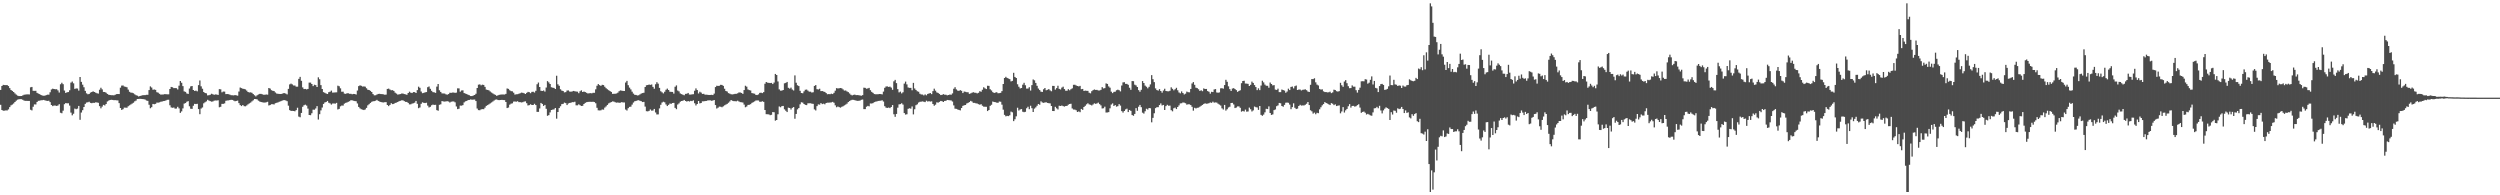 <?xml version="1.0" encoding="UTF-8"?>
<svg xmlns="http://www.w3.org/2000/svg" width="1920" height="150">
  <path d="M0 69.049h1v11.421H0zM1 66.023h1v18.448H1zM2 65.154h1v19.911H2zM3 65.350h1v19.618H3zM4 65.369h1v19.396H4zM5 65.341h1v19.517H5zM6 66.074h1v17.933H6zM7 67.669h1v14.591H7zM8 69.111h1v11.783H8zM9 69.818h1v10.485H9zM10 70.658h1v8.812H10zM11 71.754h1v6.576H11zM12 72.659h1v4.653H12zM13 73.423h1v3.138H13zM14 73.769h1v2.454H14zM15 73.794h1v2.316H15zM16 73.718h1v2.486H16zM17 73.270h1v3.390H17zM18 72.743h1v4.518H18zM19 72.576h1v4.880H19zM20 72.517h1v4.951H20zM21 72.453h1v5.072H21zM22 72.544h1v4.965H22zM23 67.090h1v17.182H23zM24 66.744h1v18.048H24zM25 69.749h1v12.206H25zM26 69.763h1v10.437H26zM27 69.715h1v10.531H27zM28 71.322h1v6.956H28zM29 71.880h1v5.560H29zM30 72.318h1v4.971H30zM31 72.958h1v4.056H31zM32 73.357h1v3.582H32zM33 73.515h1v3.234H33zM34 73.483h1v3.566H34zM35 73.052h1v4.305H35zM36 72.702h1v4.800H36zM37 72.711h1v4.674H37zM38 70.853h1v7.608H38zM39 68.710h1v11.936H39zM40 68.120h1v13.369H40zM41 68.344h1v12.694H41zM42 68.566h1v12.513H42zM43 68.504h1v12.861H43zM44 69.424h1v11.630H44zM45 71.082h1v8.933H45zM46 64.716h1v21.863H46zM47 63.528h1v23.456H47zM48 64.675h1v20.341H48zM49 69.521h1v10.497H49zM50 71.352h1v7.826H50zM51 70.885h1v8.471H51zM52 70.708h1v8.581H52zM53 69.301h1v11.783H53zM54 63.455h1v23.001H54zM55 62.636h1v25.962H55zM56 63.979h1v23.369H56zM57 68.275h1v15.148H57zM58 67.907h1v15.942H58zM59 68.003h1v15.402H59zM60 69.571h1v11.806H60zM61 59.125h1v32.884H61zM62 62.888h1v23.543H62zM63 65.028h1v19.583H63zM64 67.028h1v15.138H64zM65 69.763h1v9.998H65zM66 71.679h1v7.070H66zM67 72.379h1v6.150H67zM68 72.144h1v5.981H68zM69 71.118h1v7.885H69zM70 70.658h1v8.579H70zM71 70.161h1v8.780H71zM72 70.676h1v8.315H72zM73 71.152h1v7.423H73zM74 71.624h1v7.050H74zM75 71.889h1v7.057H75zM76 68.930h1v12.582H76zM77 67.403h1v15.786H77zM78 68.667h1v13.179H78zM79 70.610h1v9.950H79zM80 70.658h1v10.343H80zM81 71.235h1v8.654H81zM82 72.118h1v5.830H82zM83 72.755h1v4.482H83zM84 72.947h1v3.829H84zM85 73.128h1v3.516H85zM86 73.135h1v3.593H86zM87 73.224h1v3.710H87zM88 72.775h1v4.143H88zM89 72.283h1v4.749H89zM90 72.189h1v4.935H90zM91 72.219h1v7.002H91zM92 67.337h1v15.589H92zM93 65.717h1v18.723H93zM94 65.614h1v18.260H94zM95 66.456h1v16.200H95zM96 66.671h1v16.013H96zM97 66.996h1v15.736H97zM98 68.825h1v12.799H98zM99 70.500h1v10.407H99zM100 71.139h1v9.103H100zM101 71.203h1v8.361H101zM102 71.645h1v7.279H102zM103 72.464h1v5.349H103zM104 73.109h1v4.127H104zM105 73.478h1v2.536H105zM106 74.103h1v1.881H106zM107 73.746h1v2.129H107zM108 73.416h1v2.561H108zM109 73.151h1v2.927H109zM110 73.073h1v3.090H110zM111 73.061h1v3.447H111zM112 72.812h1v4.415H112zM113 72.791h1v4.651H113zM114 69.180h1v11.268H114zM115 66.355h1v16.812H115zM116 67.225h1v15.127H116zM117 68.916h1v10.911H117zM118 68.715h1v11.350H118zM119 69.024h1v10.762H119zM120 70.793h1v7.990H120zM121 71.185h1v7.668H121zM122 72.018h1v6.580H122zM123 72.656h1v5.498H123zM124 72.608h1v5.354H124zM125 72.549h1v5.045H125zM126 72.301h1v5.212H126zM127 72.320h1v4.797H127zM128 72.471h1v4.159H128zM129 72.432h1v4.145H129zM130 68.333h1v12.490H130zM131 66.769h1v15.784H131zM132 67.028h1v15.759H132zM133 67.678h1v14.910H133zM134 67.623h1v15.843H134zM135 67.717h1v15.647H135zM136 68.717h1v13.285H136zM137 65.771h1v17.496H137zM138 62.219h1v24.472H138zM139 63.533h1v22.021H139zM140 66.135h1v17.132H140zM141 70.219h1v9.368H141zM142 70.551h1v8.585H142zM143 71.786h1v6.338H143zM144 72.123h1v5.537H144zM145 67.976h1v13.623H145zM146 66.373h1v17.137H146zM147 66.039h1v17.560H147zM148 69.115h1v12.078H148zM149 69.827h1v9.966H149zM150 69.578h1v10.357H150zM151 70.166h1v9.533H151zM152 65.392h1v18.350H152zM153 61.800h1v25.905H153zM154 66.314h1v17.057H154zM155 68.145h1v14.369H155zM156 70.635h1v8.725H156zM157 71.429h1v7.125H157zM158 71.672h1v6.223H158zM159 73.272h1v3.385H159zM160 73.109h1v4.134H160zM161 72.773h1v4.903H161zM162 71.963h1v6.109H162zM163 72.393h1v5.525H163zM164 72.803h1v4.498H164zM165 72.510h1v4.642H165zM166 72.588h1v4.621H166zM167 72.894h1v4.118H167zM168 68.456h1v13.928H168zM169 68.628h1v13.408H169zM170 70.903h1v8.892H170zM171 70.285h1v9.501H171zM172 70.363h1v9.068H172zM173 72.295h1v5.138H173zM174 72.210h1v4.969H174zM175 72.363h1v4.742H175zM176 72.672h1v4.159H176zM177 73.093h1v3.532H177zM178 73.180h1v3.566H178zM179 73.272h1v3.999H179zM180 73.011h1v4.777H180zM181 73.203h1v4.333H181zM182 73.483h1v3.793H182zM183 70.292h1v8.938H183zM184 67.243h1v13.497H184zM185 67.685h1v13.799H185zM186 68.124h1v12.527H186zM187 68.324h1v13.248H187zM188 68.642h1v13.001H188zM189 69.578h1v11.428H189zM190 70.644h1v9.471H190zM191 71.008h1v8.425H191zM192 70.894h1v7.915H192zM193 71.253h1v6.624H193zM194 72.260h1v4.777H194zM195 73.183h1v2.859H195zM196 74.057h1v2.049H196zM197 73.153h1v3.181H197zM198 72.565h1v4.726H198zM199 72.093h1v5.882H199zM200 72.112h1v6.249H200zM201 72.432h1v6.180H201zM202 72.741h1v6.013H202zM203 72.757h1v6.038H203zM204 72.560h1v5.969H204zM205 72.691h1v5.473H205zM206 67.577h1v13.420H206zM207 68.065h1v12.637H207zM208 69.283h1v10.764H208zM209 69.724h1v10.284H209zM210 69.914h1v10.314H210zM211 71.004h1v8.254H211zM212 71.851h1v7.123H212zM213 72.047h1v6.594H213zM214 72.146h1v6.008H214zM215 72.171h1v5.640H215zM216 72.105h1v5.294H216zM217 71.564h1v5.413H217zM218 71.546h1v5.331H218zM219 71.862h1v5.276H219zM220 72.501h1v5.223H220zM221 68.241h1v12.925H221zM222 64.822h1v19.748H222zM223 64.188h1v21.032H223zM224 64.833h1v20.316H224zM225 65.616h1v19.638H225zM226 65.710h1v19.769H226zM227 66.579h1v18.013H227zM228 66.554h1v16.194H228zM229 60.578h1v28.988H229zM230 59.042h1v31.000H230zM231 62.070h1v24.681H231zM232 67.106h1v14.896H232zM233 68.401h1v12.467H233zM234 68.321h1v12.058H234zM235 68.646h1v12.431H235zM236 68.310h1v15.090H236zM237 63.444h1v24.864H237zM238 63.457h1v24.992H238zM239 64.487h1v22.515H239zM240 66.133h1v18.109H240zM241 65.053h1v19.226H241zM242 65.364h1v17.933H242zM243 66.808h1v14.685H243zM244 59.393h1v32.422H244zM245 60.857h1v26.825H245zM246 65.403h1v19.407H246zM247 68.374h1v14.223H247zM248 70.736h1v9.080H248zM249 71.267h1v7.443H249zM250 71.853h1v6.475H250zM251 72.201h1v5.296H251zM252 70.798h1v8.119H252zM253 70.459h1v8.931H253zM254 69.559h1v10.787H254zM255 71.104h1v8.414H255zM256 71.068h1v8.391H256zM257 70.974h1v8.629H257zM258 70.914h1v8.103H258zM259 65.806h1v18.254H259zM260 66.268h1v17.336H260zM261 67.836h1v13.818H261zM262 70.468h1v10.570H262zM263 70.402h1v10.680H263zM264 71.910h1v7.725H264zM265 72.114h1v6.899H265zM266 71.603h1v7.079H266zM267 71.633h1v6.548H267zM268 72.059h1v5.683H268zM269 72.054h1v4.894H269zM270 72.409h1v4.665H270zM271 72.157h1v5.216H271zM272 72.173h1v5.459H272zM273 72.594h1v5.191H273zM274 69.548h1v9.895H274zM275 66.133h1v15.969H275zM276 65.538h1v17.736H276zM277 65.884h1v18.057H277zM278 66.476h1v17.723H278zM279 66.351h1v18.174H279zM280 66.579h1v17.498H280zM281 67.783h1v15.063H281zM282 68.932h1v11.980H282zM283 69.141h1v10.888H283zM284 69.763h1v9.311H284zM285 70.654h1v7.533H285zM286 72.260h1v5.498H286zM287 73.199h1v4.450H287zM288 73.139h1v4.218H288zM289 72.615h1v4.099H289zM290 72.137h1v5.404H290zM291 72.063h1v5.912H291zM292 72.219h1v6.123H292zM293 72.313h1v6.292H293zM294 72.471h1v6.217H294zM295 72.736h1v5.729H295zM296 72.629h1v5.784H296zM297 68.317h1v12.339H297zM298 68.049h1v13.470H298zM299 68.768h1v11.829H299zM300 69.312h1v9.959H300zM301 69.223h1v10.739H301zM302 69.830h1v9.945H302zM303 71.150h1v7.919H303zM304 71.876h1v6.917H304zM305 72.645h1v5.688H305zM306 72.469h1v5.274H306zM307 72.244h1v5.184H307zM308 71.846h1v5.209H308zM309 71.807h1v5.225H309zM310 72.221h1v5.457H310zM311 72.450h1v5.809H311zM312 72.828h1v5.436H312zM313 71.400h1v7.661H313zM314 70.390h1v9.805H314zM315 71.171h1v8.954H315zM316 71.473h1v8.107H316zM317 70.729h1v8.590H317zM318 70.736h1v8.123H318zM319 71.407h1v6.097H319zM320 69.241h1v10.499H320zM321 66.568h1v16.507H321zM322 67.440h1v15.074H322zM323 70.322h1v9.389H323zM324 71.558h1v7.008H324zM325 71.317h1v7.700H325zM326 70.908h1v8.249H326zM327 70.708h1v8.183H327zM328 66.962h1v14.163H328zM329 66.396h1v16.127H329zM330 68.198h1v13.804H330zM331 69.740h1v11.083H331zM332 70.738h1v9.615H332zM333 70.935h1v9.643H333zM334 71.317h1v9.162H334zM335 66.486h1v18.089H335zM336 64.533h1v20.488H336zM337 69.328h1v11.163H337zM338 70.619h1v9.501H338zM339 71.754h1v5.857H339zM340 71.789h1v6.148H340zM341 71.835h1v6.189H341zM342 72.437h1v5.418H342zM343 72.688h1v5.040H343zM344 72.263h1v5.724H344zM345 71.242h1v7.528H345zM346 71.297h1v6.839H346zM347 71.079h1v6.841H347zM348 71.072h1v6.839H348zM349 71.326h1v7.256H349zM350 71.136h1v10.629H350zM351 67.854h1v15.935H351zM352 67.877h1v15.612H352zM353 70.413h1v10.680H353zM354 69.493h1v11.641H354zM355 69.395h1v11.323H355zM356 71.489h1v7.162H356zM357 71.894h1v5.933H357zM358 72.219h1v5.317H358zM359 72.807h1v4.054H359zM360 73.174h1v3.582H360zM361 73.771h1v2.559H361zM362 73.803h1v2.781H362zM363 73.354h1v3.124H363zM364 72.947h1v3.488H364zM365 71.981h1v5.626H365zM366 67.607h1v15.729H366zM367 65.041h1v19.545H367zM368 64.774h1v19.931H368zM369 65.559h1v18.482H369zM370 65.014h1v18.821H370zM371 65.227h1v18.618H371zM372 66.719h1v15.994H372zM373 68.834h1v12.470H373zM374 69.047h1v11.685H374zM375 69.370h1v10.780H375zM376 70.223h1v9.169H376zM377 71.049h1v7.624H377zM378 71.736h1v6.228H378zM379 72.393h1v4.839H379zM380 72.860h1v3.703H380zM381 73.627h1v2.765H381zM382 73.171h1v3.694H382zM383 72.816h1v4.083H383zM384 72.661h1v4.136H384zM385 72.528h1v4.195H385zM386 72.528h1v4.305H386zM387 72.592h1v4.289H387zM388 72.100h1v6.258H388zM389 67.939h1v15.065H389zM390 68.234h1v14.335H390zM391 69.324h1v11.044H391zM392 70.004h1v9.590H392zM393 70.120h1v9.247H393zM394 71.187h1v6.818H394zM395 72.679h1v5.244H395zM396 72.409h1v5.702H396zM397 72.320h1v5.397H397zM398 72.006h1v6.427H398zM399 71.638h1v6.812H399zM400 71.093h1v7.601H400zM401 71.278h1v7.201H401zM402 71.569h1v6.468H402zM403 72.205h1v5.619H403zM404 71.315h1v7.945H404zM405 70.530h1v10.462H405zM406 70.807h1v9.952H406zM407 71.560h1v8.501H407zM408 70.544h1v10.117H408zM409 70.450h1v10.167H409zM410 71.056h1v8.638H410zM411 69.729h1v10.966H411zM412 64.709h1v21.222H412zM413 63.359h1v22.557H413zM414 66.797h1v16.489H414zM415 69.695h1v9.350H415zM416 69.905h1v9.911H416zM417 69.473h1v11.870H417zM418 70.363h1v10.243H418zM419 67.243h1v16.336H419zM420 62.325h1v26.608H420zM421 63.293h1v25.136H421zM422 64.536h1v21.806H422zM423 67.010h1v17.482H423zM424 67.339h1v16.851H424zM425 67.541h1v16.455H425zM426 68.356h1v14.607H426zM427 58.173h1v32.946H427zM428 64.771h1v21.257H428zM429 65.904h1v17.111H429zM430 68.580h1v13.042H430zM431 69.596h1v10.382H431zM432 69.875h1v9.881H432zM433 70.958h1v7.828H433zM434 70.741h1v8.464H434zM435 69.530h1v11.183H435zM436 69.450h1v10.007H436zM437 70.306h1v8.759H437zM438 70.475h1v8.441H438zM439 70.187h1v8.247H439zM440 69.825h1v8.675H440zM441 70.084h1v8.073H441zM442 70.301h1v10.581H442zM443 70.399h1v10.510H443zM444 71.599h1v8.533H444zM445 70.113h1v10.700H445zM446 69.363h1v12.023H446zM447 70.631h1v10.643H447zM448 70.280h1v9.593H448zM449 70.724h1v8.281H449zM450 71.272h1v7.240H450zM451 71.759h1v6.514H451zM452 71.624h1v6.539H452zM453 71.530h1v6.651H453zM454 71.684h1v6.562H454zM455 71.267h1v6.860H455zM456 71.278h1v7.095H456zM457 68.587h1v10.710H457zM458 65.856h1v16.956H458zM459 64.556h1v20.167H459zM460 65.359h1v19.462H460zM461 65.934h1v18.789H461zM462 65.115h1v18.959H462zM463 65.330h1v18.881H463zM464 66.611h1v16.040H464zM465 67.731h1v13.992H465zM466 68.573h1v12.003H466zM467 69.260h1v10.165H467zM468 69.953h1v8.917H468zM469 70.628h1v7.764H469zM470 72.098h1v5.754H470zM471 72.057h1v5.949H471zM472 71.992h1v6.560H472zM473 71.777h1v7.091H473zM474 71.178h1v7.501H474zM475 70.063h1v8.913H475zM476 69.447h1v9.405H476zM477 69.614h1v8.840H477zM478 69.841h1v8.837H478zM479 69.884h1v8.789H479zM480 63.412h1v20.696H480zM481 62.082h1v22.813H481zM482 65.424h1v17.681H482zM483 67.278h1v14.795H483zM484 68.635h1v13.287H484zM485 70.379h1v9.977H485zM486 71.896h1v6.869H486zM487 72.807h1v4.942H487zM488 72.924h1v4.591H488zM489 73.297h1v3.790H489zM490 73.153h1v3.795H490zM491 72.489h1v4.932H491zM492 71.855h1v5.878H492zM493 71.475h1v6.901H493zM494 71.217h1v7.036H494zM495 66.804h1v15.079H495zM496 65.497h1v19.897H496zM497 65.257h1v20.288H497zM498 64.943h1v20.192H498zM499 65.197h1v18.853H499zM500 64.870h1v20.144H500zM501 66.710h1v18.196H501zM502 68.124h1v15.525H502zM503 64.696h1v21.691H503zM504 63.112h1v24.795H504zM505 64.281h1v23.582H505zM506 67.486h1v15.786H506zM507 70.086h1v10.396H507zM508 70.912h1v7.848H508zM509 71.748h1v6.395H509zM510 70.470h1v8.128H510zM511 68.903h1v11.348H511zM512 68.028h1v13.426H512zM513 69.138h1v11.387H513zM514 70.464h1v9.062H514zM515 70.546h1v9.199H515zM516 70.628h1v8.489H516zM517 71.889h1v7.098H517zM518 66.605h1v16.253H518zM519 65.604h1v18.276H519zM520 69.555h1v10.737H520zM521 70.180h1v9.222H521zM522 71.766h1v6.331H522zM523 72.295h1v5.292H523zM524 72.746h1v4.619H524zM525 73.146h1v3.614H525zM526 72.073h1v5.502H526zM527 71.992h1v6.031H527zM528 71.384h1v6.171H528zM529 72.597h1v5.370H529zM530 72.633h1v4.823H530zM531 72.430h1v5.228H531zM532 72.368h1v4.688H532zM533 69.704h1v9.586H533zM534 67.914h1v13.108H534zM535 69.170h1v10.677H535zM536 71.803h1v5.782H536zM537 70.445h1v8.970H537zM538 71.107h1v7.984H538zM539 72.153h1v5.667H539zM540 72.025h1v5.775H540zM541 72.711h1v4.884H541zM542 72.695h1v4.846H542zM543 72.830h1v4.328H543zM544 72.956h1v4.086H544zM545 72.919h1v4.159H545zM546 72.807h1v4.598H546zM547 73.025h1v4.193H547zM548 71.894h1v4.905H548zM549 66.847h1v13.850H549zM550 65.833h1v17.546H550zM551 65.987h1v16.688H551zM552 65.868h1v15.988H552zM553 65.119h1v16.850H553zM554 65.254h1v17.150H554zM555 65.955h1v15.695H555zM556 68.134h1v12.744H556zM557 69.878h1v10.444H557zM558 70.301h1v9.453H558zM559 71.521h1v7.384H559zM560 71.958h1v5.956H560zM561 72.391h1v4.433H561zM562 72.507h1v4.887H562zM563 72.359h1v5.292H563zM564 72.086h1v5.610H564zM565 72.061h1v5.786H565zM566 71.704h1v5.608H566zM567 71.001h1v6.944H567zM568 70.995h1v7.450H568zM569 71.388h1v7.139H569zM570 72.079h1v6.642H570zM571 69.184h1v11.147H571zM572 65.842h1v16.530H572zM573 66.536h1v15.280H573zM574 68.699h1v11.877H574zM575 69.223h1v11.225H575zM576 69.461h1v10.545H576zM577 71.464h1v7.549H577zM578 71.743h1v6.722H578zM579 71.951h1v5.912H579zM580 72.876h1v4.328H580zM581 72.990h1v4.099H581zM582 72.514h1v4.640H582zM583 71.324h1v6.805H583zM584 71.152h1v7.022H584zM585 71.530h1v6.246H585zM586 70.738h1v7.489H586zM587 64.311h1v20.160H587zM588 62.981h1v24.743H588zM589 63.478h1v24.282H589zM590 63.618h1v24.225H590zM591 63.773h1v24.678H591zM592 63.661h1v24.502H592zM593 64.563h1v21.511H593zM594 63.398h1v22.818H594zM595 56.788h1v35.896H595zM596 57.580h1v34.582H596zM597 62.572h1v25.182H597zM598 68.655h1v13.106H598zM599 69.658h1v12.742H599zM600 69.601h1v11.930H600zM601 69.102h1v12.268H601zM602 64.002h1v19.970H602zM603 63.622h1v21.421H603zM604 62.920h1v23.127H604zM605 67.408h1v15.274H605zM606 68.104h1v14.823H606zM607 67.266h1v16.839H607zM608 68.752h1v14.097H608zM609 69.473h1v12.754H609zM610 57.912h1v33.262H610zM611 63.554h1v23.935H611zM612 65.462h1v18.556H612zM613 66.096h1v16.883H613zM614 69.711h1v10.435H614zM615 71.402h1v7.139H615zM616 71.629h1v7.157H616zM617 70.164h1v9.721H617zM618 68.891h1v11.657H618zM619 68.768h1v11.973H619zM620 69.566h1v9.799H620zM621 70.397h1v8.892H621zM622 70.381h1v8.920H622zM623 71.063h1v8.542H623zM624 70.844h1v8.904H624zM625 66.010h1v17.984H625zM626 65.309h1v19.549H626zM627 68.507h1v12.994H627zM628 68.708h1v11.447H628zM629 68.172h1v12.220H629zM630 69.994h1v9.158H630zM631 69.875h1v10.105H631zM632 70.283h1v9.336H632zM633 70.621h1v9.485H633zM634 71.466h1v7.663H634zM635 72.398h1v6.429H635zM636 72.221h1v6.645H636zM637 72.343h1v6.386H637zM638 71.947h1v6.699H638zM639 72.219h1v6.033H639zM640 71.255h1v7.636H640zM641 69.614h1v11.286H641zM642 67.671h1v14.697H642zM643 67.946h1v13.889H643zM644 67.806h1v14.459H644zM645 67.593h1v15.088H645zM646 67.825h1v14.205H646zM647 68.669h1v12.925H647zM648 69.598h1v11.334H648zM649 69.468h1v10.863H649zM650 70.177h1v9.464H650zM651 70.761h1v7.647H651zM652 71.793h1v5.834H652zM653 72.773h1v4.253H653zM654 73.274h1v3.369H654zM655 72.871h1v3.806H655zM656 72.668h1v4.294H656zM657 73.068h1v4.205H657zM658 73.020h1v4.429H658zM659 73.100h1v4.296H659zM660 73.341h1v3.900H660zM661 73.528h1v3.099H661zM662 73.055h1v3.376H662zM663 67.305h1v16.523H663zM664 67.472h1v16.331H664zM665 68.166h1v13.825H665zM666 67.868h1v13.442H666zM667 67.495h1v14.179H667zM668 69.250h1v10.206H668zM669 70.564h1v8.954H669zM670 71.310h1v7.871H670zM671 72.265h1v6.175H671zM672 72.409h1v5.690H672zM673 72.421h1v5.452H673zM674 72.350h1v5.161H674zM675 72.169h1v5.251H675zM676 72.251h1v5.070H676zM677 72.478h1v4.525H677zM678 70.354h1v7.622H678zM679 67.429h1v14.131H679zM680 66.383h1v16.326H680zM681 66.364h1v16.514H681zM682 66.744h1v15.841H682zM683 66.506h1v16.564H683zM684 67.287h1v14.900H684zM685 68.960h1v11.719H685zM686 62.455h1v25.290H686zM687 61.340h1v28.366H687zM688 63.831h1v23.667H688zM689 68.461h1v14.205H689zM690 70.947h1v9.206H690zM691 70.342h1v9.627H691zM692 71.729h1v7.572H692zM693 70.848h1v9.480H693zM694 64.229h1v22.609H694zM695 62.675h1v25.338H695zM696 64.842h1v22.900H696zM697 67.191h1v16.372H697zM698 67.493h1v15.644H698zM699 67.488h1v15.981H699zM700 69.347h1v12.412H700zM701 63.622h1v24.228H701zM702 67.916h1v15.983H702zM703 69.081h1v11.737H703zM704 70.111h1v9.993H704zM705 70.438h1v8.293H705zM706 71.963h1v6.244H706zM707 72.544h1v5.539H707zM708 72.581h1v5.299H708zM709 73.286h1v4.866H709zM710 72.485h1v5.965H710zM711 73.203h1v4.113H711zM712 72.118h1v5.837H712zM713 71.759h1v5.976H713zM714 71.466h1v6.542H714zM715 72.295h1v5.509H715zM716 70.004h1v9.851H716zM717 68.097h1v13.099H717zM718 69.633h1v10.751H718zM719 70.949h1v7.652H719zM720 71.349h1v7.501H720zM721 72.137h1v6.075H721zM722 73.006h1v4.498H722zM723 72.853h1v4.846H723zM724 72.292h1v6.047H724zM725 72.727h1v4.779H725zM726 72.764h1v4.646H726zM727 73.203h1v3.525H727zM728 72.974h1v3.916H728zM729 72.594h1v4.422H729zM730 72.759h1v4.392H730zM731 71.743h1v6.258H731zM732 68.138h1v12.802H732zM733 66.985h1v16.461H733zM734 68.649h1v14.974H734zM735 69.557h1v14.534H735zM736 69.793h1v14.624H736zM737 69.246h1v15.546H737zM738 69.724h1v13.236H738zM739 71.480h1v9.849H739zM740 70.292h1v10.529H740zM741 70.484h1v10.179H741zM742 70.816h1v8.654H742zM743 70.866h1v8.146H743zM744 72.066h1v6.306H744zM745 71.711h1v5.756H745zM746 71.210h1v6.786H746zM747 70.818h1v8.183H747zM748 71.189h1v7.821H748zM749 71.292h1v8.048H749zM750 71.725h1v7.775H750zM751 71.260h1v8.775H751zM752 70.049h1v10.378H752zM753 70.445h1v9.583H753zM754 68.919h1v12.307H754zM755 67.005h1v14.919H755zM756 67.836h1v14.122H756zM757 68.399h1v13.648H757zM758 65.854h1v19.444H758zM759 65.971h1v18.533H759zM760 68.562h1v12.692H760zM761 69.498h1v10.918H761zM762 70.759h1v7.237H762zM763 71.429h1v6.931H763zM764 71.056h1v7.457H764zM765 70.805h1v8.045H765zM766 71.638h1v7.329H766zM767 71.548h1v6.429H767zM768 71.306h1v6.848H768zM769 69.971h1v10.410H769zM770 64.494h1v19.737H770zM771 59.889h1v28.354H771zM772 58.969h1v30.355H772zM773 59.834h1v29.165H773zM774 60.322h1v28.883H774zM775 60.798h1v27.725H775zM776 62.501h1v23.195H776zM777 62.098h1v24.168H777zM778 55.925h1v37.084H778zM779 59.090h1v32.522H779zM780 59.921h1v29.400H780zM781 64.737h1v18.002H781zM782 66.621h1v18.242H782zM783 67.944h1v16.148H783zM784 67.593h1v16.187H784zM785 65.005h1v20.803H785zM786 63.570h1v22.609H786zM787 65.460h1v20.428H787zM788 68.026h1v15.116H788zM789 67.969h1v13.989H789zM790 66.985h1v16.862H790zM791 69.518h1v11.698H791zM792 65.378h1v17.707H792zM793 61.013h1v25.010H793zM794 61.670h1v21.751H794zM795 63.670h1v18.791H795zM796 65.879h1v15.344H796zM797 67.996h1v11.881H797zM798 69.189h1v11.227H798zM799 70.399h1v7.434H799zM800 70.596h1v8.073H800zM801 68.548h1v10.458H801zM802 67.566h1v11.115H802zM803 69.335h1v9.185H803zM804 68.969h1v10.062H804zM805 68.383h1v10.877H805zM806 69.429h1v10.002H806zM807 70.079h1v11.350H807zM808 65.968h1v19.261H808zM809 66.003h1v19.306H809zM810 68.825h1v13.220H810zM811 67.694h1v15.500H811zM812 65.840h1v18.206H812zM813 68.243h1v12.943H813zM814 68.722h1v12.701H814zM815 67.291h1v13.756H815zM816 66.584h1v14.916H816zM817 68.417h1v13.436H817zM818 69.665h1v11.765H818zM819 69.672h1v11.643H819zM820 68.495h1v11.895H820zM821 69.333h1v10.517H821zM822 68.513h1v11.174H822zM823 67.847h1v15.445H823zM824 65.128h1v18.984H824zM825 65.051h1v19.126H825zM826 65.632h1v19.059H826zM827 66.042h1v19.966H827zM828 66.357h1v19.213H828zM829 65.948h1v20.236H829zM830 68.491h1v15.184H830zM831 68.289h1v16.102H831zM832 69.839h1v12.328H832zM833 69.559h1v11.701H833zM834 69.743h1v10.401H834zM835 69.786h1v9.540H835zM836 71.210h1v8.970H836zM837 71.700h1v8.798H837zM838 70.026h1v10.970H838zM839 69.234h1v10.998H839zM840 68.685h1v10.664H840zM841 69.047h1v10.744H841zM842 69.019h1v10.391H842zM843 69.479h1v9.318H843zM844 69.470h1v10.497H844zM845 68.994h1v11.973H845zM846 66.907h1v16.393H846zM847 67.966h1v15.203H847zM848 67.673h1v14.264H848zM849 64.073h1v22.344H849zM850 64.465h1v21.923H850zM851 66.348h1v19.771H851zM852 67.344h1v15.843H852zM853 70.406h1v9.897H853zM854 71.542h1v7.883H854zM855 70.541h1v10.868H855zM856 70.409h1v10.272H856zM857 69.344h1v12.589H857zM858 68.877h1v12.673H858zM859 69.285h1v10.696H859zM860 70.180h1v10.934H860zM861 65.691h1v19.643H861zM862 63.265h1v23.198H862zM863 63.128h1v22.140H863zM864 64.394h1v19.604H864zM865 64.403h1v19.055H865zM866 65.108h1v20.977H866zM867 67.360h1v17.095H867zM868 68.944h1v16.221H868zM869 62.240h1v26.146H869zM870 62.382h1v26.569H870zM871 65.048h1v22.465H871zM872 65.593h1v17.452H872zM873 66.804h1v18.272H873zM874 69.216h1v12.767H874zM875 70.436h1v10.160H875zM876 68.971h1v13.367H876zM877 62.238h1v24.287H877zM878 63.741h1v23.500H878zM879 65.721h1v19.721H879zM880 66.602h1v16.885H880zM881 67.843h1v16.262H881zM882 66.650h1v16.290H882zM883 64.840h1v18.327H883zM884 57.697h1v36.255H884zM885 60.846h1v29.664H885zM886 63.078h1v23.898H886zM887 67.882h1v15.150H887zM888 69.154h1v13.182H888zM889 69.587h1v12.742H889zM890 68.475h1v12.225H890zM891 69.878h1v9.512H891zM892 71.189h1v9.826H892zM893 69.507h1v11.067H893zM894 68.168h1v16.326H894zM895 69.912h1v11.621H895zM896 70.095h1v10.398H896zM897 70.150h1v11.078H897zM898 69.733h1v11.392H898zM899 67.065h1v17.574H899zM900 68.209h1v17.306H900zM901 69.353h1v13.809H901zM902 68.497h1v14.145H902zM903 67.454h1v16.310H903zM904 69.305h1v12.854H904zM905 71.029h1v9.895H905zM906 71.704h1v7.695H906zM907 70.177h1v9.139H907zM908 71.436h1v7.237H908zM909 72.535h1v6.308H909zM910 71.915h1v7.379H910zM911 70.374h1v10.016H911zM912 70.786h1v9.304H912zM913 70.901h1v9.229H913zM914 68.294h1v12.392H914zM915 64.108h1v17.906H915zM916 63.025h1v21.945H916zM917 65.133h1v17.674H917zM918 67.335h1v15.976H918zM919 67.687h1v15.118H919zM920 68.575h1v14.067H920zM921 69.846h1v12.115H921zM922 69.324h1v11.923H922zM923 70.017h1v10.558H923zM924 67.870h1v11.927H924zM925 68.335h1v11.028H925zM926 68.303h1v11.369H926zM927 69.919h1v9.657H927zM928 70.475h1v8.805H928zM929 71.922h1v6.773H929zM930 70.507h1v8.512H930zM931 70.722h1v7.372H931zM932 68.708h1v10.149H932zM933 68.406h1v10.245H933zM934 71.029h1v7.789H934zM935 71.228h1v8.439H935zM936 70.937h1v9.412H936zM937 67.850h1v13.179H937zM938 67.719h1v15.470H938zM939 68.104h1v16.024H939zM940 65.346h1v15.260H940zM941 61.311h1v23.612H941zM942 62.803h1v21.128H942zM943 66.312h1v16.235H943zM944 68.436h1v13.520H944zM945 69.859h1v9.240H945zM946 67.996h1v11.000H946zM947 67.680h1v12.547H947zM948 68.388h1v14.624H948zM949 69.223h1v13.355H949zM950 70.544h1v11.151H950zM951 69.820h1v11.881H951zM952 69.317h1v13.456H952zM953 63.883h1v21.902H953zM954 62.189h1v23.021H954zM955 62.004h1v23.646H955zM956 64.128h1v20.069H956zM957 64.190h1v21.584H957zM958 64.389h1v21.192H958zM959 66.060h1v16.562H959zM960 65.131h1v18.789H960zM961 62.688h1v22.930H961zM962 63.686h1v21.078H962zM963 65.325h1v16.473H963zM964 66.856h1v15.468H964zM965 69.218h1v13.301H965zM966 67.818h1v16.562H966zM967 69.218h1v12.168H967zM968 65.703h1v22.504H968zM969 62.018h1v26.905H969zM970 63.293h1v24.701H970zM971 64.989h1v21.298H971zM972 65.822h1v17.757H972zM973 65.897h1v17.881H973zM974 67.403h1v14.296H974zM975 63.377h1v23.422H975zM976 64.501h1v23.763H976zM977 65.591h1v22.261H977zM978 65.362h1v19.213H978zM979 68.822h1v15.258H979zM980 69.049h1v12.504H980zM981 68.088h1v12.872H981zM982 70.736h1v8.329H982zM983 70.768h1v8.526H983zM984 68.777h1v12.644H984zM985 69.170h1v12.797H985zM986 69.587h1v10.973H986zM987 71.230h1v7.691H987zM988 70.310h1v8.457H988zM989 68.115h1v10.833H989zM990 69.152h1v11.163H990zM991 66.751h1v17.116H991zM992 66.479h1v15.798H992zM993 67.882h1v11.481H993zM994 66.204h1v16.571H994zM995 65.691h1v18.070H995zM996 69.136h1v14.253H996zM997 68.788h1v12.605H997zM998 68.758h1v11.728H998zM999 69.477h1v11.618H999zM1000 68.976h1v11.982H1000zM1001 68.834h1v12.149H1001zM1002 68.605h1v11.836H1002zM1003 69.278h1v10.414H1003zM1004 70.280h1v8.073H1004zM1005 70.647h1v10.053H1005zM1006 65.112h1v19.561H1006zM1007 60.699h1v24.802H1007zM1008 60.798h1v26.427H1008zM1009 60.095h1v26.400H1009zM1010 63.249h1v24.527H1010zM1011 64.964h1v21.643H1011zM1012 65.623h1v21.328H1012zM1013 68.321h1v15.658H1013zM1014 68.818h1v13.584H1014zM1015 68.596h1v12.296H1015zM1016 70.118h1v9.815H1016zM1017 70.722h1v7.645H1017zM1018 70.711h1v8.412H1018zM1019 70.942h1v8.640H1019zM1020 70.857h1v9.254H1020zM1021 70.388h1v10.298H1021zM1022 71.535h1v7.691H1022zM1023 70.963h1v8.714H1023zM1024 68.864h1v11.877H1024zM1025 69.193h1v10.918H1025zM1026 70.061h1v11.421H1026zM1027 70.370h1v10.781H1027zM1028 70.013h1v10.920H1028zM1029 63.599h1v23.433H1029zM1030 65.501h1v20.096H1030zM1031 66.673h1v15.601H1031zM1032 62.599h1v23.829H1032zM1033 61.560h1v23.152H1033zM1034 63.911h1v19.755H1034zM1035 66.204h1v15.402H1035zM1036 67.724h1v12.252H1036zM1037 67.651h1v14.978H1037zM1038 65.607h1v15.766H1038zM1039 66.561h1v14.758H1039zM1040 66.579h1v15.322H1040zM1041 69.253h1v12.319H1041zM1042 71.098h1v9.648H1042zM1043 69.065h1v11.028H1043zM1044 67.312h1v15.335H1044zM1045 62.441h1v24.211H1045zM1046 62.361h1v23.619H1046zM1047 62.464h1v23.188H1047zM1048 60.823h1v25.768H1048zM1049 61.098h1v26.880H1049zM1050 64.281h1v23.193H1050zM1051 63.485h1v24.539H1051zM1052 61.295h1v27.313H1052zM1053 58.699h1v30.185H1053zM1054 64.863h1v21.481H1054zM1055 62.171h1v21.046H1055zM1056 67.472h1v15.587H1056zM1057 67.889h1v14.186H1057zM1058 70.686h1v12.454H1058zM1059 66.087h1v15.154H1059zM1060 64.625h1v20.204H1060zM1061 64.414h1v22.676H1061zM1062 65.231h1v19.551H1062zM1063 69.022h1v14.452H1063zM1064 68.804h1v13.644H1064zM1065 68.269h1v14.777H1065zM1066 66.302h1v17.304H1066zM1067 57.985h1v34.154H1067zM1068 65.350h1v20.803H1068zM1069 65.451h1v22.520H1069zM1070 61.269h1v23.642H1070zM1071 64.808h1v20.298H1071zM1072 65.055h1v21.538H1072zM1073 66.046h1v17.166H1073zM1074 65.579h1v18.249H1074zM1075 65.815h1v17.649H1075zM1076 67.593h1v14.520H1076zM1077 65.694h1v18.029H1077zM1078 66.447h1v20.389H1078zM1079 66.520h1v18.274H1079zM1080 65.451h1v21.220H1080zM1081 65.220h1v21.028H1081zM1082 60.919h1v29.258H1082zM1083 61.647h1v29.263H1083zM1084 62.160h1v25.537H1084zM1085 62.414h1v26.532H1085zM1086 62.050h1v25.573H1086zM1087 59.827h1v27.066H1087zM1088 60.706h1v32.417H1088zM1089 52.654h1v41.158H1089zM1090 53.213h1v38.015H1090zM1091 51.627h1v50.687H1091zM1092 53.931h1v48.666H1092zM1093 42.448h1v60.879H1093zM1094 53.318h1v47.778H1094zM1095 40.189h1v68.098H1095zM1096 46.520h1v52.769H1096zM1097 34.547h1v91.456H1097zM1098 2.550h1v144.907H1098zM1099 4.912h1v125.960H1099zM1100 17.528h1v128.091H1100zM1101 28.134h1v104.202H1101zM1102 28.381h1v86.503H1102zM1103 32.394h1v90.849H1103zM1104 41.766h1v70.975H1104zM1105 38.182h1v67.292H1105zM1106 33.746h1v70.551H1106zM1107 41.732h1v62.946H1107zM1108 43.531h1v56.626H1108zM1109 49.727h1v55.555H1109zM1110 53.785h1v51.042H1110zM1111 47.621h1v54.900H1111zM1112 52.341h1v50.536H1112zM1113 49.054h1v48.817H1113zM1114 55.067h1v44.079H1114zM1115 53.014h1v46.093H1115zM1116 55.426h1v45.947H1116zM1117 55.211h1v45.638H1117zM1118 55.568h1v45.283H1118zM1119 51.695h1v47.565H1119zM1120 49.081h1v51.765H1120zM1121 41.196h1v70.098H1121zM1122 46.058h1v70.073H1122zM1123 45.712h1v56.386H1123zM1124 49.683h1v50.098H1124zM1125 49.379h1v47.551H1125zM1126 52.739h1v43.044H1126zM1127 49.876h1v42.886H1127zM1128 49.951h1v43.607H1128zM1129 57.731h1v35.736H1129zM1130 61.320h1v26.326H1130zM1131 63.544h1v22.140H1131zM1132 62.329h1v25.136H1132zM1133 66.035h1v18.782H1133zM1134 63.256h1v23.994H1134zM1135 52.686h1v46.821H1135zM1136 42.393h1v64.012H1136zM1137 37.843h1v70.140H1137zM1138 45.980h1v59.483H1138zM1139 52.274h1v47.917H1139zM1140 57.051h1v44.285H1140zM1141 55.662h1v38.249H1141zM1142 55.421h1v38.311H1142zM1143 42.046h1v72.648H1143zM1144 50.203h1v55.377H1144zM1145 46.527h1v51.829H1145zM1146 54.197h1v49.485H1146zM1147 53.151h1v40.169H1147zM1148 53.343h1v49.055H1148zM1149 50.439h1v49.416H1149zM1150 48.644h1v49.112H1150zM1151 49.725h1v42.840H1151zM1152 50.784h1v39.952H1152zM1153 54.050h1v38.132H1153zM1154 56.589h1v34.015H1154zM1155 56.625h1v33.472H1155zM1156 59.189h1v31.833H1156zM1157 56.879h1v33.191H1157zM1158 49.759h1v45.988H1158zM1159 55.822h1v40.469H1159zM1160 60.654h1v27.324H1160zM1161 61.336h1v27.123H1161zM1162 64.133h1v24.099H1162zM1163 58.601h1v30.087H1163zM1164 62.551h1v30.071H1164zM1165 61.409h1v28.054H1165zM1166 58.147h1v31.820H1166zM1167 60.439h1v26.413H1167zM1168 57.184h1v27.679H1168zM1169 59.729h1v26.727H1169zM1170 60.528h1v27.862H1170zM1171 60.155h1v25.752H1171zM1172 62.004h1v25.530H1172zM1173 60.203h1v26.580H1173zM1174 54.680h1v40.719H1174zM1175 55.112h1v39.783H1175zM1176 55.664h1v34.820H1176zM1177 58.775h1v31.021H1177zM1178 61.166h1v26.427H1178zM1179 60.896h1v26.487H1179zM1180 64.206h1v22.026H1180zM1181 56.358h1v35.347H1181zM1182 56.694h1v40.275H1182zM1183 58.628h1v41.046H1183zM1184 58.033h1v34.058H1184zM1185 60.704h1v28.778H1185zM1186 57.699h1v28.576H1186zM1187 61.372h1v26.196H1187zM1188 62.663h1v33.395H1188zM1189 45.895h1v56.851H1189zM1190 42.970h1v67.730H1190zM1191 41.137h1v71.225H1191zM1192 42.412h1v64.580H1192zM1193 43.932h1v59.609H1193zM1194 45.982h1v51.964H1194zM1195 51.125h1v44.459H1195zM1196 55.540h1v38.915H1196zM1197 54.115h1v38.817H1197zM1198 57.866h1v35.081H1198zM1199 59.164h1v29.618H1199zM1200 62.178h1v29.474H1200zM1201 61.498h1v26.363H1201zM1202 63.304h1v25.239H1202zM1203 62.910h1v21.911H1203zM1204 63.634h1v24.038H1204zM1205 63.073h1v23.646H1205zM1206 62.926h1v23.719H1206zM1207 62.032h1v27.180H1207zM1208 62.171h1v26.111H1208zM1209 62.510h1v24.919H1209zM1210 62.514h1v26.532H1210zM1211 63.290h1v24.090H1211zM1212 47.875h1v59.158H1212zM1213 46.113h1v60.955H1213zM1214 53.986h1v42.538H1214zM1215 60.622h1v30.865H1215zM1216 58.353h1v34.891H1216zM1217 58.658h1v33.085H1217zM1218 62.624h1v28.057H1218zM1219 67.376h1v13.083H1219zM1220 66.362h1v17.386H1220zM1221 64.336h1v20.927H1221zM1222 65.703h1v17.604H1222zM1223 66.962h1v15.871H1223zM1224 65.920h1v16.184H1224zM1225 67.795h1v14.095H1225zM1226 64.948h1v20.716H1226zM1227 51.050h1v44.479H1227zM1228 52.110h1v47.659H1228zM1229 51.654h1v48.231H1229zM1230 51.114h1v44.662H1230zM1231 52.400h1v46.459H1231zM1232 53.609h1v44.770H1232zM1233 55.408h1v40.119H1233zM1234 41.503h1v56.811H1234zM1235 40.633h1v73.072H1235zM1236 55.291h1v41.206H1236zM1237 56.786h1v44.241H1237zM1238 56.760h1v34.019H1238zM1239 58.873h1v31.048H1239zM1240 61.642h1v32.635H1240zM1241 57.761h1v34.981H1241zM1242 57.317h1v36.418H1242zM1243 58.447h1v37.546H1243zM1244 57.040h1v38.480H1244zM1245 58.001h1v34.129H1245zM1246 57.287h1v36.498H1246zM1247 58.736h1v32.971H1247zM1248 58.804h1v32.234H1248zM1249 55.112h1v35.528H1249zM1250 54.243h1v42.520H1250zM1251 62.606h1v29.041H1251zM1252 54.103h1v38.235H1252zM1253 56.925h1v36.532H1253zM1254 57.143h1v35.898H1254zM1255 55.172h1v38.986H1255zM1256 57.154h1v34.031H1256zM1257 56.481h1v31.060H1257zM1258 56.900h1v34.864H1258zM1259 57.461h1v32.660H1259zM1260 61.040h1v26.862H1260zM1261 62.171h1v26.553H1261zM1262 62.743h1v25.999H1262zM1263 62.212h1v23.252H1263zM1264 63.851h1v19.279H1264zM1265 61.295h1v26.917H1265zM1266 61.581h1v33.058H1266zM1267 61.130h1v32.085H1267zM1268 58.621h1v33.337H1268zM1269 58.944h1v34.205H1269zM1270 56.477h1v41.367H1270zM1271 58.418h1v33.044H1271zM1272 54.769h1v36.239H1272zM1273 57.932h1v34.253H1273zM1274 59.956h1v33.717H1274zM1275 61.810h1v29.693H1275zM1276 54.973h1v39.680H1276zM1277 59.704h1v34.749H1277zM1278 60.658h1v27.675H1278zM1279 60.587h1v30.799H1279zM1280 47.905h1v49.391H1280zM1281 43.968h1v61.460H1281zM1282 41.968h1v63.864H1282zM1283 44.009h1v60.991H1283zM1284 50.095h1v54.859H1284zM1285 49.033h1v58.247H1285zM1286 46.850h1v54.656H1286zM1287 47.111h1v48.187H1287zM1288 51.141h1v48.540H1288zM1289 53.352h1v46.148H1289zM1290 54.897h1v40.781H1290zM1291 53.556h1v42.925H1291zM1292 60.159h1v31.428H1292zM1293 62.487h1v26.052H1293zM1294 62.494h1v23.479H1294zM1295 62.769h1v23.037H1295zM1296 61.084h1v26.198H1296zM1297 62.750h1v24.823H1297zM1298 60.986h1v25.360H1298zM1299 59.312h1v28.057H1299zM1300 61.569h1v26.468H1300zM1301 62.924h1v25.637H1301zM1302 63.647h1v23.303H1302zM1303 50.400h1v50.510H1303zM1304 49.152h1v54.575H1304zM1305 50.633h1v53.790H1305zM1306 51.544h1v43.397H1306zM1307 50.240h1v50.316H1307zM1308 51.654h1v48.984H1308zM1309 55.435h1v39.993H1309zM1310 52.631h1v41.158H1310zM1311 51.386h1v41.277H1311zM1312 61.871h1v27.178H1312zM1313 67.431h1v16.473H1313zM1314 66.753h1v15.475H1314zM1315 67.651h1v15.505H1315zM1316 69.390h1v13.486H1316zM1317 69.418h1v14.012H1317zM1318 57.532h1v35.425H1318zM1319 48.203h1v51.412H1319zM1320 50.871h1v54.729H1320zM1321 52.652h1v45.207H1321zM1322 54.911h1v40.385H1322zM1323 60.390h1v35.589H1323zM1324 58.539h1v34.791H1324zM1325 58.539h1v35.200H1325zM1326 50.663h1v61.937H1326zM1327 53.945h1v51.307H1327zM1328 46.351h1v52.680H1328zM1329 55.884h1v43.369H1329zM1330 58.033h1v32.740H1330zM1331 56.321h1v43.060H1331zM1332 52.496h1v47.867H1332zM1333 49.976h1v53.614H1333zM1334 53.343h1v40.558H1334zM1335 55.735h1v39.890H1335zM1336 56.504h1v33.035H1336zM1337 60.750h1v29.643H1337zM1338 61.187h1v28.654H1338zM1339 62.757h1v28.579H1339zM1340 63.148h1v27.892H1340zM1341 52.391h1v44.282H1341zM1342 58.056h1v34.040H1342zM1343 63.185h1v25.988H1343zM1344 60.761h1v31.355H1344zM1345 60.352h1v28.913H1345zM1346 63.403h1v23.767H1346zM1347 65.197h1v22.950H1347zM1348 64.863h1v22.147H1348zM1349 62.922h1v27.228H1349zM1350 61.121h1v29.812H1350zM1351 63.178h1v22.035H1351zM1352 64.080h1v22.108H1352zM1353 64.055h1v19.657H1353zM1354 64.016h1v20.531H1354zM1355 62.975h1v20.842H1355zM1356 59.743h1v35.928H1356zM1357 49.674h1v48.581H1357zM1358 50.844h1v47.024H1358zM1359 54.648h1v39.306H1359zM1360 62.984h1v26.079H1360zM1361 63.663h1v21.687H1361zM1362 64.925h1v19.673H1362zM1363 66.238h1v17.523H1363zM1364 54.222h1v42.820H1364zM1365 51.457h1v48.885H1365zM1366 54.581h1v41.712H1366zM1367 58.365h1v31.927H1367zM1368 61.887h1v24.262H1368zM1369 62.439h1v24.365H1369zM1370 63.524h1v23.573H1370zM1371 59.228h1v31.071H1371zM1372 47.932h1v53.596H1372zM1373 42.654h1v65.786H1373zM1374 44.140h1v63.326H1374zM1375 48.273h1v55.637H1375zM1376 46.591h1v58.217H1376zM1377 49.040h1v55.498H1377zM1378 52.810h1v48.682H1378zM1379 53.741h1v46.544H1379zM1380 53.854h1v45.848H1380zM1381 56.374h1v39.247H1381zM1382 59.308h1v34.015H1382zM1383 61.425h1v27.427H1383zM1384 63.476h1v24.967H1384zM1385 64.563h1v21.078H1385zM1386 64.089h1v21.245H1386zM1387 63.423h1v23.600H1387zM1388 63.718h1v21.877H1388zM1389 64.039h1v21.646H1389zM1390 64.538h1v20.265H1390zM1391 63.938h1v21.041H1391zM1392 62.036h1v22.433H1392zM1393 63.018h1v22.843H1393zM1394 58.413h1v33.930H1394zM1395 50.134h1v58.029H1395zM1396 49.102h1v56.386H1396zM1397 52.943h1v43.392H1397zM1398 61.082h1v29.682H1398zM1399 61.324h1v29.805H1399zM1400 63.176h1v26.027H1400zM1401 65.291h1v21.527H1401zM1402 67.529h1v14.768H1402zM1403 66.433h1v17.164H1403zM1404 66.019h1v18.169H1404zM1405 69.061h1v13.042H1405zM1406 70.361h1v10.620H1406zM1407 70.370h1v9.300H1407zM1408 71.116h1v7.441H1408zM1409 65.254h1v24.921H1409zM1410 48.809h1v52.277H1410zM1411 52.215h1v46.331H1411zM1412 55.042h1v43.495H1412zM1413 57.468h1v36.036H1413zM1414 61.379h1v28.176H1414zM1415 60.205h1v29.226H1415zM1416 60.869h1v28.908H1416zM1417 43.389h1v52.085H1417zM1418 45.763h1v64.802H1418zM1419 54.053h1v40.737H1419zM1420 54.330h1v46.352H1420zM1421 60.688h1v31.158H1421zM1422 60.667h1v29.464H1422zM1423 61.805h1v31.275H1423zM1424 63.485h1v27.796H1424zM1425 57.518h1v32.181H1425zM1426 57.433h1v35.450H1426zM1427 60.663h1v33.330H1427zM1428 60.839h1v32.566H1428zM1429 59.695h1v31.378H1429zM1430 58.685h1v32.339H1430zM1431 58.031h1v34.900H1431zM1432 57.685h1v41.438H1432zM1433 53.996h1v37.871H1433zM1434 57.014h1v34.454H1434zM1435 54.224h1v41.696H1435zM1436 57.385h1v37.150H1436zM1437 58.916h1v35.116H1437zM1438 56.433h1v38.288H1438zM1439 58.331h1v32.605H1439zM1440 63.840h1v25.525H1440zM1441 56.152h1v34.939H1441zM1442 56.918h1v32.488H1442zM1443 57.637h1v29.636H1443zM1444 59.420h1v32.387H1444zM1445 59.736h1v32.348H1445zM1446 55.291h1v35.468H1446zM1447 59.569h1v35.427H1447zM1448 59.111h1v31.220H1448zM1449 58.232h1v32.731H1449zM1450 55.161h1v41.785H1450zM1451 55.875h1v40.973H1451zM1452 54.485h1v35.267H1452zM1453 54.252h1v53.436H1453zM1454 48.450h1v57.176H1454zM1455 54.288h1v50.302H1455zM1456 44.920h1v52.751H1456zM1457 41.334h1v69.339H1457zM1458 22.382h1v80.627H1458zM1459 26.889h1v85.397H1459zM1460 36.944h1v78.480H1460zM1461 29.189h1v77.846H1461zM1462 31.950h1v69.949H1462zM1463 33.854h1v93.413H1463zM1464 2.550h1v144.907H1464zM1465 14.772h1v132.687H1465zM1466 12.865h1v113.701H1466zM1467 30.595h1v79.659H1467zM1468 38.194h1v82.067H1468zM1469 44.330h1v57.560H1469zM1470 42.201h1v59.421H1470zM1471 31.107h1v73.481H1471zM1472 34.557h1v63.589H1472zM1473 42.982h1v70.494H1473zM1474 44.900h1v64.202H1474zM1475 47.005h1v55.342H1475zM1476 50.500h1v56.764H1476zM1477 48.129h1v59.185H1477zM1478 49.736h1v52.699H1478zM1479 49.024h1v53.525H1479zM1480 51.366h1v53.449H1480zM1481 47.287h1v51.717H1481zM1482 51.228h1v51.527H1482zM1483 48.880h1v47.072H1483zM1484 51.805h1v47.695H1484zM1485 49.015h1v46.269H1485zM1486 40.455h1v56.944H1486zM1487 45.142h1v67.700H1487zM1488 49.521h1v56.773H1488zM1489 50.741h1v46.562H1489zM1490 57.049h1v38.013H1490zM1491 57.545h1v38.995H1491zM1492 59.239h1v38.332H1492zM1493 55.618h1v33.488H1493zM1494 63.890h1v26.745H1494zM1495 60.107h1v27.956H1495zM1496 62.773h1v21.279H1496zM1497 61.993h1v25.489H1497zM1498 62.258h1v26.473H1498zM1499 65.408h1v20.057H1499zM1500 62.977h1v26.205H1500zM1501 48.129h1v49.547H1501zM1502 44.122h1v59.897H1502zM1503 38.443h1v66.125H1503zM1504 45.866h1v52.957H1504zM1505 53.206h1v47.372H1505zM1506 50.784h1v50.517H1506zM1507 56.332h1v36.679H1507zM1508 54.666h1v38.629H1508zM1509 41.608h1v71.437H1509zM1510 46.342h1v59.359H1510zM1511 42.844h1v58.018H1511zM1512 50.430h1v55.750H1512zM1513 53.139h1v44.166H1513zM1514 54.167h1v44.491H1514zM1515 51.569h1v44.834H1515zM1516 49.095h1v46.313H1516zM1517 52.039h1v40.890H1517zM1518 55.662h1v35.358H1518zM1519 52.180h1v38.828H1519zM1520 58.269h1v32.181H1520zM1521 60.114h1v27.317H1521zM1522 57.410h1v32.426H1522zM1523 63.338h1v27.132H1523zM1524 55.472h1v40.387H1524zM1525 61.961h1v30.050H1525zM1526 61.979h1v30.465H1526zM1527 62.821h1v26.432H1527zM1528 55.717h1v35.807H1528zM1529 56.216h1v32.785H1529zM1530 61.221h1v28.251H1530zM1531 60.006h1v29.389H1531zM1532 61.217h1v26.466H1532zM1533 60.649h1v25.164H1533zM1534 60.139h1v25.786H1534zM1535 61.647h1v26.590H1535zM1536 63.460h1v23.692H1536zM1537 64.194h1v21.611H1537zM1538 64.471h1v20.819H1538zM1539 57.756h1v36.022H1539zM1540 49.823h1v51.662H1540zM1541 52.130h1v46.077H1541zM1542 60.482h1v31.795H1542zM1543 60.233h1v25.248H1543zM1544 59.708h1v26.093H1544zM1545 59.228h1v26.281H1545zM1546 61.349h1v29.767H1546zM1547 49.757h1v47.995H1547zM1548 47.388h1v53.923H1548zM1549 50.727h1v50.810H1549zM1550 56.971h1v38.682H1550zM1551 57.104h1v32.076H1551zM1552 58.115h1v31.236H1552zM1553 61.290h1v24.756H1553zM1554 56.870h1v39.659H1554zM1555 46.307h1v54.738H1555zM1556 45.692h1v63.207H1556zM1557 46.868h1v59.670H1557zM1558 48.917h1v52.502H1558zM1559 50.668h1v46.921H1559zM1560 51.231h1v43.012H1560zM1561 53.764h1v41.980H1561zM1562 53.744h1v39.771H1562zM1563 55.488h1v36.878H1563zM1564 53.984h1v35.972H1564zM1565 57.525h1v33.880H1565zM1566 57.575h1v32.772H1566zM1567 60.166h1v28.283H1567zM1568 60.516h1v28.041H1568zM1569 60.441h1v25.940H1569zM1570 62.581h1v27.393H1570zM1571 65.348h1v21.689H1571zM1572 63.073h1v21.973H1572zM1573 65.005h1v23.179H1573zM1574 63.103h1v22.147H1574zM1575 64.375h1v21.504H1575zM1576 63.265h1v24.143H1576zM1577 61.803h1v26.809H1577zM1578 54.028h1v47.098H1578zM1579 52.281h1v43.472H1579zM1580 59.477h1v34.518H1580zM1581 61.329h1v29.341H1581zM1582 60.649h1v32.499H1582zM1583 62.910h1v26.924H1583zM1584 63.583h1v26.491H1584zM1585 65.076h1v21.373H1585zM1586 66.387h1v21.229H1586zM1587 65.034h1v18.739H1587zM1588 66.653h1v15.379H1588zM1589 69.411h1v9.469H1589zM1590 69.699h1v10.165H1590zM1591 69.331h1v9.867H1591zM1592 58.724h1v31.142H1592zM1593 51.954h1v47.624H1593zM1594 51.940h1v47.473H1594zM1595 53.178h1v43.484H1595zM1596 62.334h1v28.759H1596zM1597 56.950h1v32.460H1597zM1598 56.598h1v36.372H1598zM1599 58.008h1v34.589H1599zM1600 37.905h1v65.720H1600zM1601 42.375h1v72.852H1601zM1602 58.841h1v38.020H1602zM1603 56.030h1v37.338H1603zM1604 62.592h1v29.487H1604zM1605 57.005h1v34.619H1605zM1606 56.516h1v37.272H1606zM1607 53.622h1v42.976H1607zM1608 51.370h1v40.934H1608zM1609 56.026h1v38.952H1609zM1610 58.331h1v35.521H1610zM1611 56.287h1v34.903H1611zM1612 58.784h1v35.443H1612zM1613 56.545h1v34.797H1613zM1614 59.246h1v29.407H1614zM1615 58.534h1v35.203H1615zM1616 52.041h1v40.652H1616zM1617 60.022h1v35.111H1617zM1618 60.921h1v31.515H1618zM1619 53.442h1v40.993H1619zM1620 52.396h1v39.121H1620zM1621 50.835h1v42.346H1621zM1622 57.905h1v36.780H1622zM1623 60.988h1v29.387H1623zM1624 62.615h1v26.136H1624zM1625 62.608h1v27.098H1625zM1626 64.854h1v21.547H1626zM1627 62.894h1v21.330H1627zM1628 62.995h1v22.671H1628zM1629 63.940h1v21.664H1629zM1630 64.886h1v18.805H1630zM1631 64.320h1v27.801H1631zM1632 62.501h1v30.291H1632zM1633 61.436h1v29.529H1633zM1634 56.561h1v39.817H1634zM1635 58.942h1v34.296H1635zM1636 59.086h1v33.873H1636zM1637 61.246h1v29.073H1637zM1638 56.472h1v33.905H1638zM1639 52.858h1v42.792H1639zM1640 59.475h1v37.189H1640zM1641 61.354h1v30.430H1641zM1642 60.054h1v33.717H1642zM1643 61.697h1v27.789H1643zM1644 61.375h1v29.242H1644zM1645 62.959h1v29.265H1645zM1646 43.227h1v62.032H1646zM1647 44.103h1v59.023H1647zM1648 41.975h1v65.040H1648zM1649 42.995h1v60.716H1649zM1650 43.259h1v58.052H1650zM1651 47.111h1v53.495H1651zM1652 46.653h1v50.037H1652zM1653 53.485h1v40.746H1653zM1654 53.835h1v39.002H1654zM1655 54.080h1v37.752H1655zM1656 58.985h1v32.298H1656zM1657 54.977h1v36.075H1657zM1658 58.717h1v29.748H1658zM1659 60.814h1v24.749H1659zM1660 60.958h1v28.070H1660zM1661 61.528h1v25.063H1661zM1662 64.204h1v22.275H1662zM1663 63.485h1v25.459H1663zM1664 62.267h1v24.905H1664zM1665 63.116h1v24.012H1665zM1666 63.982h1v20.888H1666zM1667 63.840h1v20.897H1667zM1668 58.367h1v38.370H1668zM1669 48.271h1v55.335H1669zM1670 44.515h1v60.746H1670zM1671 54.652h1v49.137H1671zM1672 52.357h1v43.429H1672zM1673 53.563h1v41.744H1673zM1674 58.024h1v36.436H1674zM1675 58.360h1v39.252H1675zM1676 59.001h1v26.223H1676zM1677 60.427h1v27.773H1677zM1678 63.332h1v24.614H1678zM1679 64.639h1v21.222H1679zM1680 66.094h1v20.105H1680zM1681 67.735h1v17.015H1681zM1682 68.909h1v13.694H1682zM1683 68.813h1v11.517H1683zM1684 47.463h1v51.371H1684zM1685 47.005h1v54.488H1685zM1686 46.591h1v54.239H1686zM1687 48.711h1v46.136H1687zM1688 54.124h1v39.501H1688zM1689 61.393h1v29.995H1689zM1690 61.974h1v27.340H1690zM1691 59.079h1v34.282H1691zM1692 43.911h1v66.450H1692zM1693 41.451h1v62.698H1693zM1694 53.355h1v47.398H1694zM1695 56.598h1v38.309H1695zM1696 57.880h1v39.320H1696zM1697 55.231h1v41.215H1697zM1698 52.496h1v41.499H1698zM1699 52.087h1v40.952H1699zM1700 56.962h1v35.068H1700zM1701 61.180h1v33.291H1701zM1702 58.415h1v36.265H1702zM1703 61.622h1v30.868H1703zM1704 62.501h1v27.141H1704zM1705 63.046h1v24.937H1705zM1706 60.292h1v26.764H1706zM1707 53.870h1v43.312H1707zM1708 60.768h1v26.583H1708zM1709 63.384h1v22.266H1709zM1710 65.881h1v20.568H1710zM1711 62.162h1v25.747H1711zM1712 59.667h1v26.086H1712zM1713 60.271h1v27.526H1713zM1714 61.242h1v24.665H1714zM1715 60.214h1v28.885H1715zM1716 60.507h1v25.818H1716zM1717 63.020h1v23.458H1717zM1718 63.020h1v22.218H1718zM1719 64.336h1v22.582H1719zM1720 65.902h1v17.787H1720zM1721 64.288h1v19.357H1721zM1722 56.779h1v32.921H1722zM1723 53.302h1v42.012H1723zM1724 55.424h1v36.649H1724zM1725 61.267h1v26.537H1725zM1726 59.340h1v28.260H1726zM1727 59.628h1v28.251H1727zM1728 62.318h1v24.008H1728zM1729 64.442h1v23.081H1729zM1730 54.172h1v42.701H1730zM1731 53.059h1v48.183H1731zM1732 54.346h1v43.177H1732zM1733 59.724h1v31.618H1733zM1734 61.775h1v26.711H1734zM1735 61.670h1v26.759H1735zM1736 62.318h1v24.372H1736zM1737 53.119h1v40.265H1737zM1738 41.334h1v63.841H1738zM1739 43.055h1v65.292H1739zM1740 41.776h1v63.030H1740zM1741 45.783h1v55.750H1741zM1742 47.566h1v55.219H1742zM1743 48.388h1v52.234H1743zM1744 54.572h1v42.234H1744zM1745 53.934h1v40.398H1745zM1746 57.948h1v35.962H1746zM1747 58.351h1v32.447H1747zM1748 61.398h1v29.741H1748zM1749 65.456h1v21.589H1749zM1750 64.245h1v22.422H1750zM1751 64.700h1v21.044H1751zM1752 64.661h1v20.579H1752zM1753 64.025h1v22.541H1753zM1754 65.451h1v21.975H1754zM1755 64.405h1v22.101H1755zM1756 64.945h1v21.806H1756zM1757 64.281h1v21.870H1757zM1758 64.941h1v21.346H1758zM1759 64.552h1v20.529H1759zM1760 57.887h1v30.870H1760zM1761 51.890h1v46.873H1761zM1762 53.664h1v41.637H1762zM1763 58.784h1v36.496H1763zM1764 57.113h1v34.241H1764zM1765 61.945h1v28.563H1765zM1766 64.538h1v21.055H1766zM1767 65.348h1v20.391H1767zM1768 67.788h1v14.230H1768zM1769 66.628h1v16.745H1769zM1770 66.717h1v18.217H1770zM1771 67.094h1v16.780H1771zM1772 69.200h1v11.314H1772zM1773 69.285h1v10.275H1773zM1774 70.418h1v9.160H1774zM1775 61.588h1v29.574H1775zM1776 48.411h1v52.721H1776zM1777 47.063h1v61.534H1777zM1778 52.052h1v55.029H1778zM1779 53.625h1v47.883H1779zM1780 51.443h1v48.519H1780zM1781 53.494h1v45.992H1781zM1782 53.817h1v45.026H1782zM1783 36.308h1v74.076H1783zM1784 42.002h1v60.794H1784zM1785 55.524h1v39.023H1785zM1786 57.014h1v35.827H1786zM1787 58.747h1v31.444H1787zM1788 52.689h1v40.149H1788zM1789 55.206h1v40.929H1789zM1790 47.305h1v47.375H1790zM1791 51.954h1v41.243H1791zM1792 57.236h1v31.437H1792zM1793 58.333h1v33.271H1793zM1794 55.797h1v34.692H1794zM1795 53.998h1v34.214H1795zM1796 54.989h1v40.032H1796zM1797 53.668h1v36.031H1797zM1798 50.938h1v44.397H1798zM1799 49.361h1v46.768H1799zM1800 57.678h1v37.231H1800zM1801 56.863h1v33.882H1801zM1802 56.667h1v34.276H1802zM1803 56.005h1v32.850H1803zM1804 60.091h1v27.070H1804zM1805 59.150h1v27.963H1805zM1806 60.047h1v28.773H1806zM1807 60.031h1v27.711H1807zM1808 62.544h1v23.273H1808zM1809 61.283h1v27.720H1809zM1810 61.775h1v27.581H1810zM1811 58.125h1v31.369H1811zM1812 62.206h1v25.818H1812zM1813 61.512h1v28.466H1813zM1814 59.118h1v33.063H1814zM1815 59.216h1v36.890H1815zM1816 57.962h1v38.441H1816zM1817 57.971h1v40.183H1817zM1818 52.164h1v41.987H1818zM1819 52.304h1v46.459H1819zM1820 52.977h1v45.415H1820zM1821 54.540h1v40.009H1821zM1822 56.101h1v41.234H1822zM1823 56.257h1v38.185H1823zM1824 54.920h1v40.165H1824zM1825 53.188h1v44.653H1825zM1826 55.591h1v44.360H1826zM1827 57.472h1v38.350H1827zM1828 54.199h1v46.468H1828zM1829 55.101h1v43.493H1829zM1830 49.198h1v54.768H1830zM1831 27.450h1v92.117H1831zM1832 30.824h1v85.718H1832zM1833 31.851h1v76.786H1833zM1834 35.314h1v73.831H1834zM1835 40.649h1v65.656H1835zM1836 40.118h1v64.955H1836zM1837 46.454h1v52.582H1837zM1838 49.340h1v45.514H1838zM1839 57.681h1v38.139H1839zM1840 57.083h1v36.395H1840zM1841 57.269h1v35.903H1841zM1842 64.899h1v22.028H1842zM1843 60.869h1v24.404H1843zM1844 67.456h1v17.800H1844zM1845 66.337h1v18.638H1845zM1846 65.595h1v18.835H1846zM1847 64.412h1v18.682H1847zM1848 66.687h1v15.026H1848zM1849 67.435h1v14.708H1849zM1850 67.500h1v12.151H1850zM1851 68.207h1v10.435H1851zM1852 67.204h1v13.101H1852zM1853 68.058h1v11.845H1853zM1854 70.127h1v9.309H1854zM1855 70.473h1v7.720H1855zM1856 72.411h1v5.219H1856zM1857 72.098h1v6.402H1857zM1858 72.066h1v5.965H1858zM1859 72.198h1v5.843H1859zM1860 72.526h1v5.042H1860zM1861 73.228h1v4.106H1861zM1862 73.272h1v3.413H1862zM1863 73.222h1v3.738H1863zM1864 73.796h1v2.550H1864zM1865 73.631h1v2.905H1865zM1866 73.277h1v3.062H1866zM1867 73.496h1v2.559H1867zM1868 73.734h1v2.499H1868zM1869 73.730h1v2.454H1869zM1870 73.904h1v2.081H1870zM1871 74.380h1v1.398H1871zM1872 74.279h1v1.602H1872zM1873 74.290h1v1.435H1873zM1874 74.236h1v1.465H1874zM1875 74.345h1v1.135H1875zM1876 74.249h1v1.508H1876zM1877 74.158h1v1.584H1877zM1878 74.380h1v1.133H1878zM1879 74.446h1v1.000H1879zM1880 74.632h1v1.000H1880zM1881 74.638h1v1.000H1881zM1882 74.680h1v1.000H1882zM1883 74.709h1v1.000H1883zM1884 74.764h1v1.000H1884zM1885 74.789h1v1.000H1885zM1886 74.757h1v1.000H1886zM1887 74.769h1v1.000H1887zM1888 74.801h1v1.000H1888zM1889 74.865h1v1.000H1889zM1890 74.886h1v1.000H1890zM1891 74.886h1v1.000H1891zM1892 74.906h1v1.000H1892zM1893 74.950h1v1.000H1893zM1894 74.954h1v1.000H1894zM1895 74.957h1v1.000H1895zM1896 74.954h1v1.000H1896zM1897 74.963h1v1.000H1897zM1898 74.963h1v1.000H1898zM1899 74.961h1v1.000H1899zM1900 74.970h1v1.000H1900zM1901 74.979h1v1.000H1901zM1902 74.989h1v1.000H1902zM1903 74.989h1v1.000H1903zM1904 74.993h1v1.000H1904zM1905 74.993h1v1.000H1905zM1906 74.993h1v1.000H1906zM1907 74.998h1v1.000H1907zM1908 74.998h1v1.000H1908zM1909 74.998h1v1.000H1909zM1910 75.000h1v1.000H1910zM1911 75.000h1v1.000H1911zM1912 75.000h1v1.000H1912zM1913 75.000h1v1.000H1913zM1914 75.000h1v1.000H1914zM1915 75.000h1v1.000H1915zM1916 75.000h1v1.000H1916zM1917 75.000h1v1.000H1917zM1918 75.000h1v1.000H1918zM1919 75.000h1v1.000H1919z" fill="#4a4a4a"></path>
</svg>
